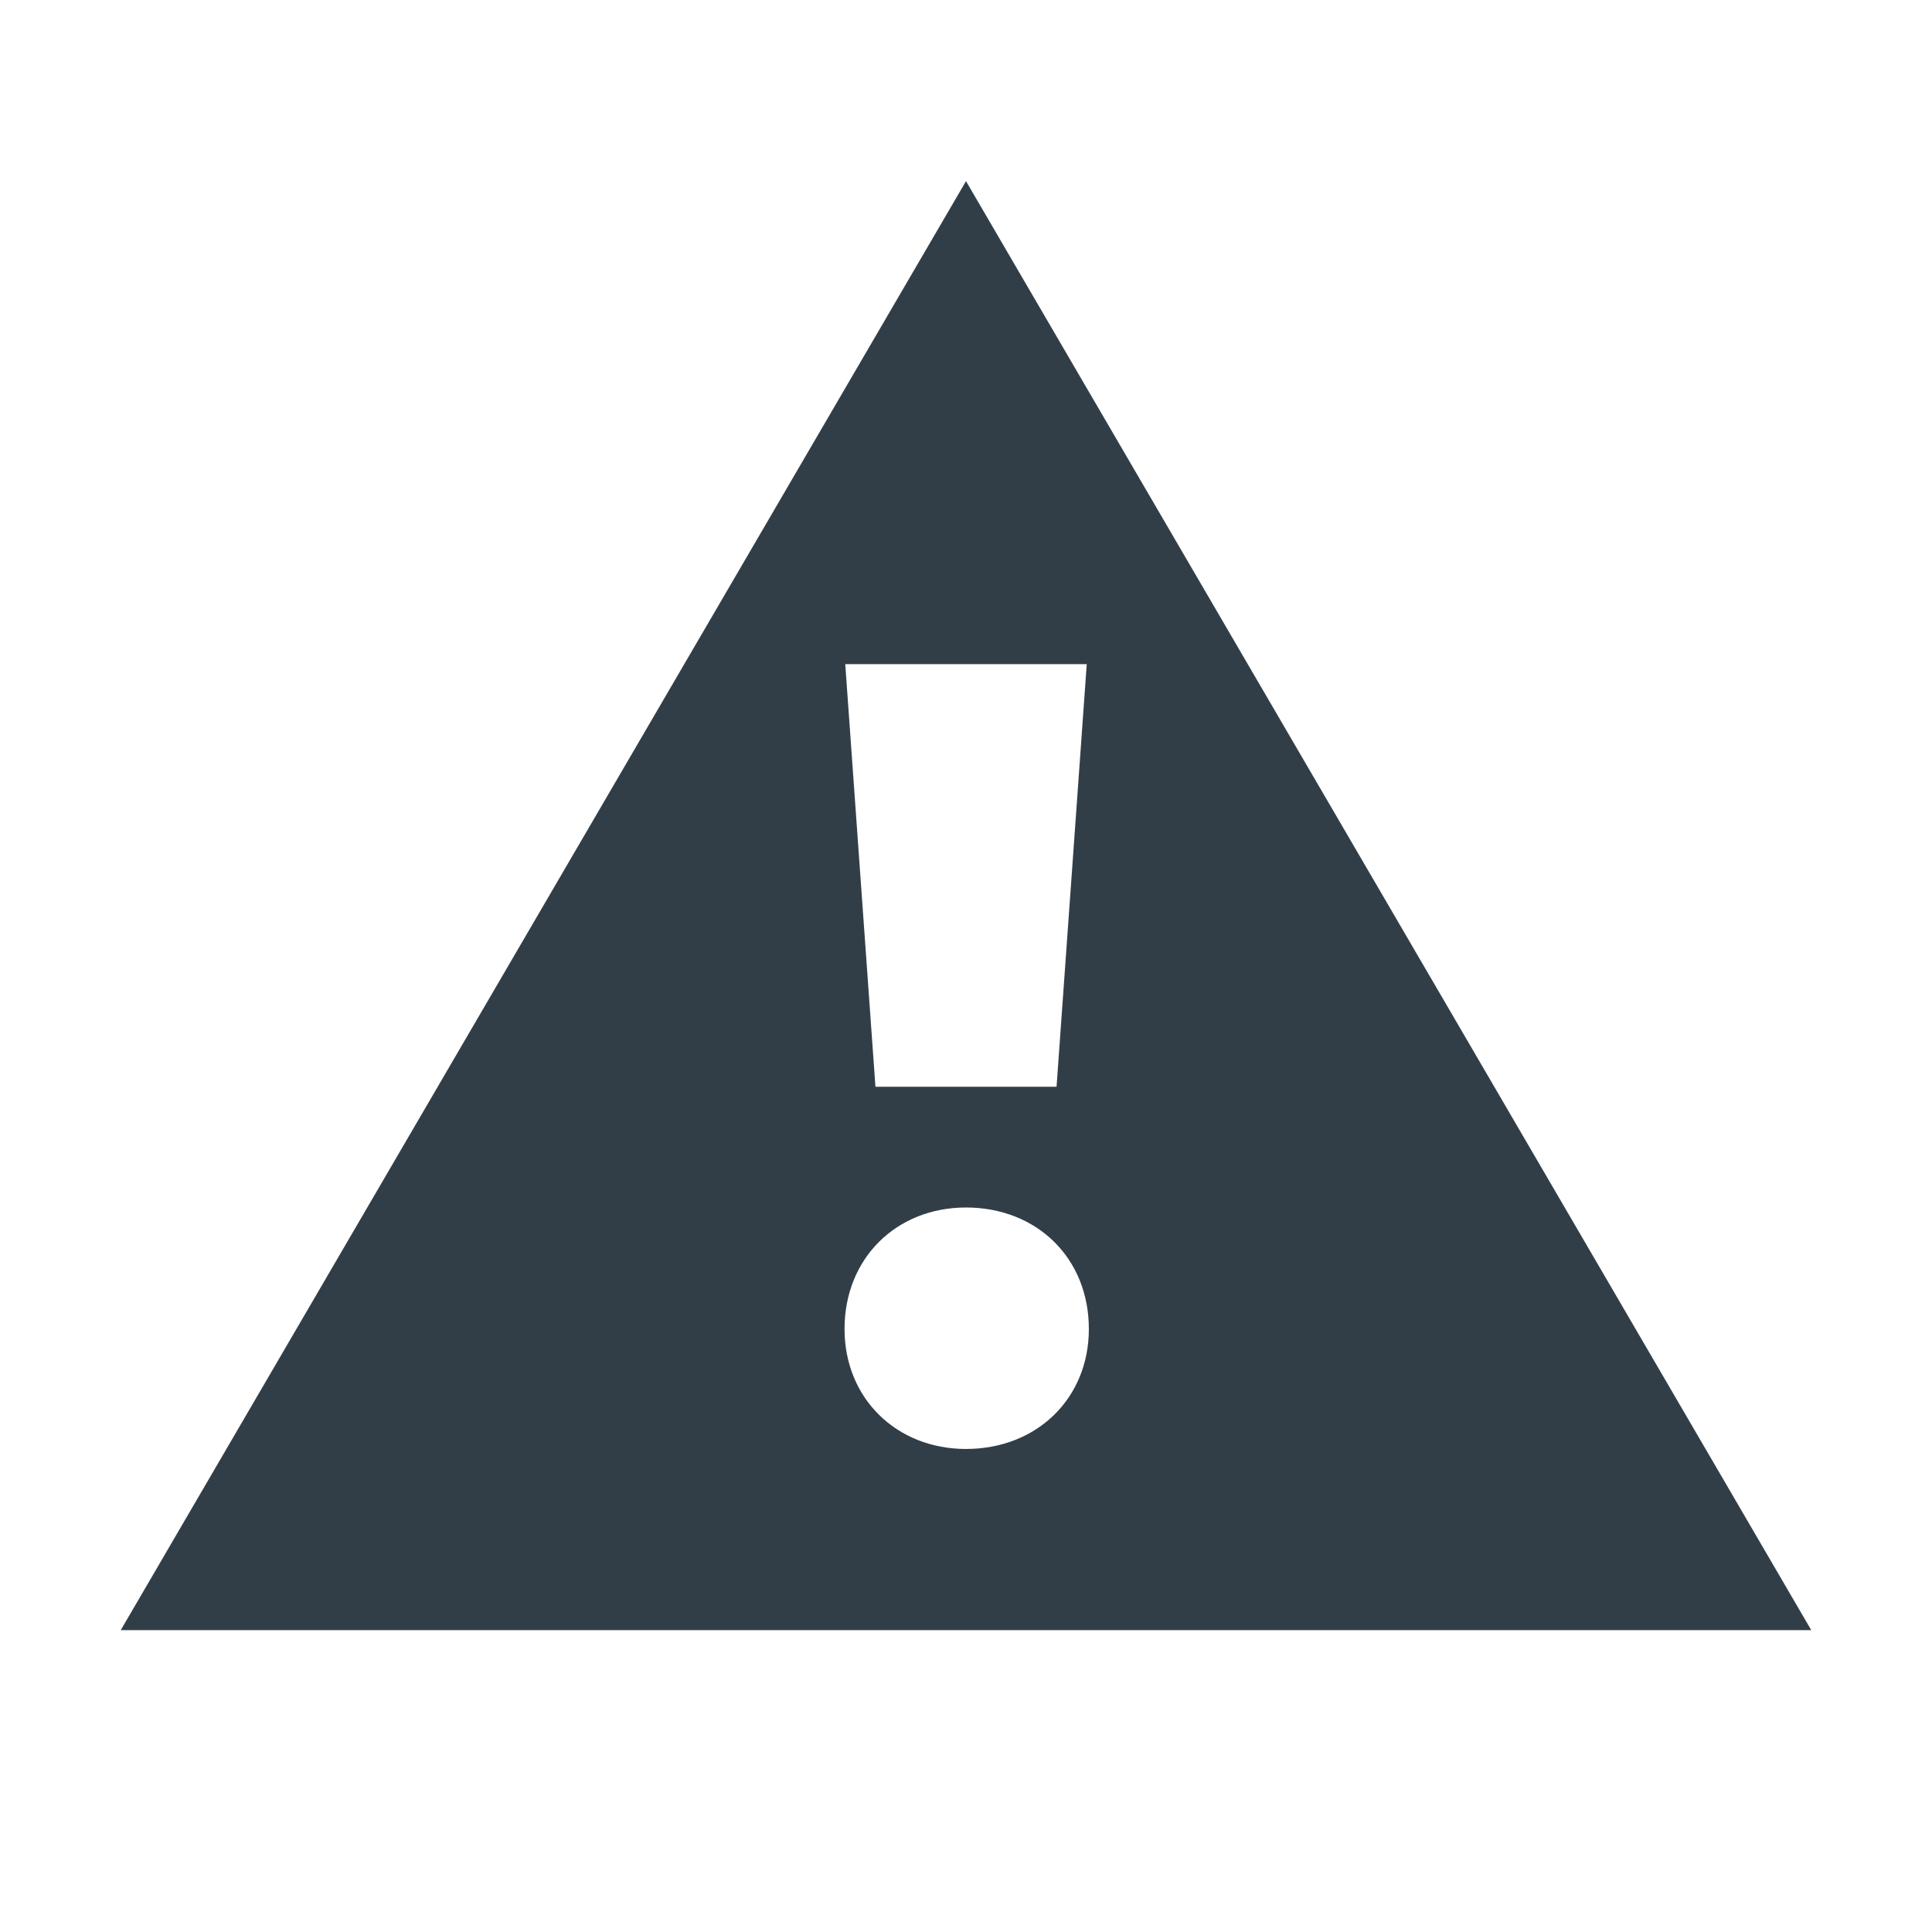 <svg xmlns="http://www.w3.org/2000/svg" viewBox="0 0 512 512"><g data-name="Layer 2"><g data-name="• spoed"><path fill="none" d="M0 0h512v512H0z"/><path d="M480 432H32L256 48zM232 288h48l8-112h-64zm-8.19 64.19c0 18.4 13.79 31.8 32.18 31.8 18.78 0 32.57-13.4 32.57-31.8 0-18.78-13.79-32.19-32.57-32.19-18.39 0-32.18 13.41-32.18 32.19z" fill="#323e47"/></g></g></svg>